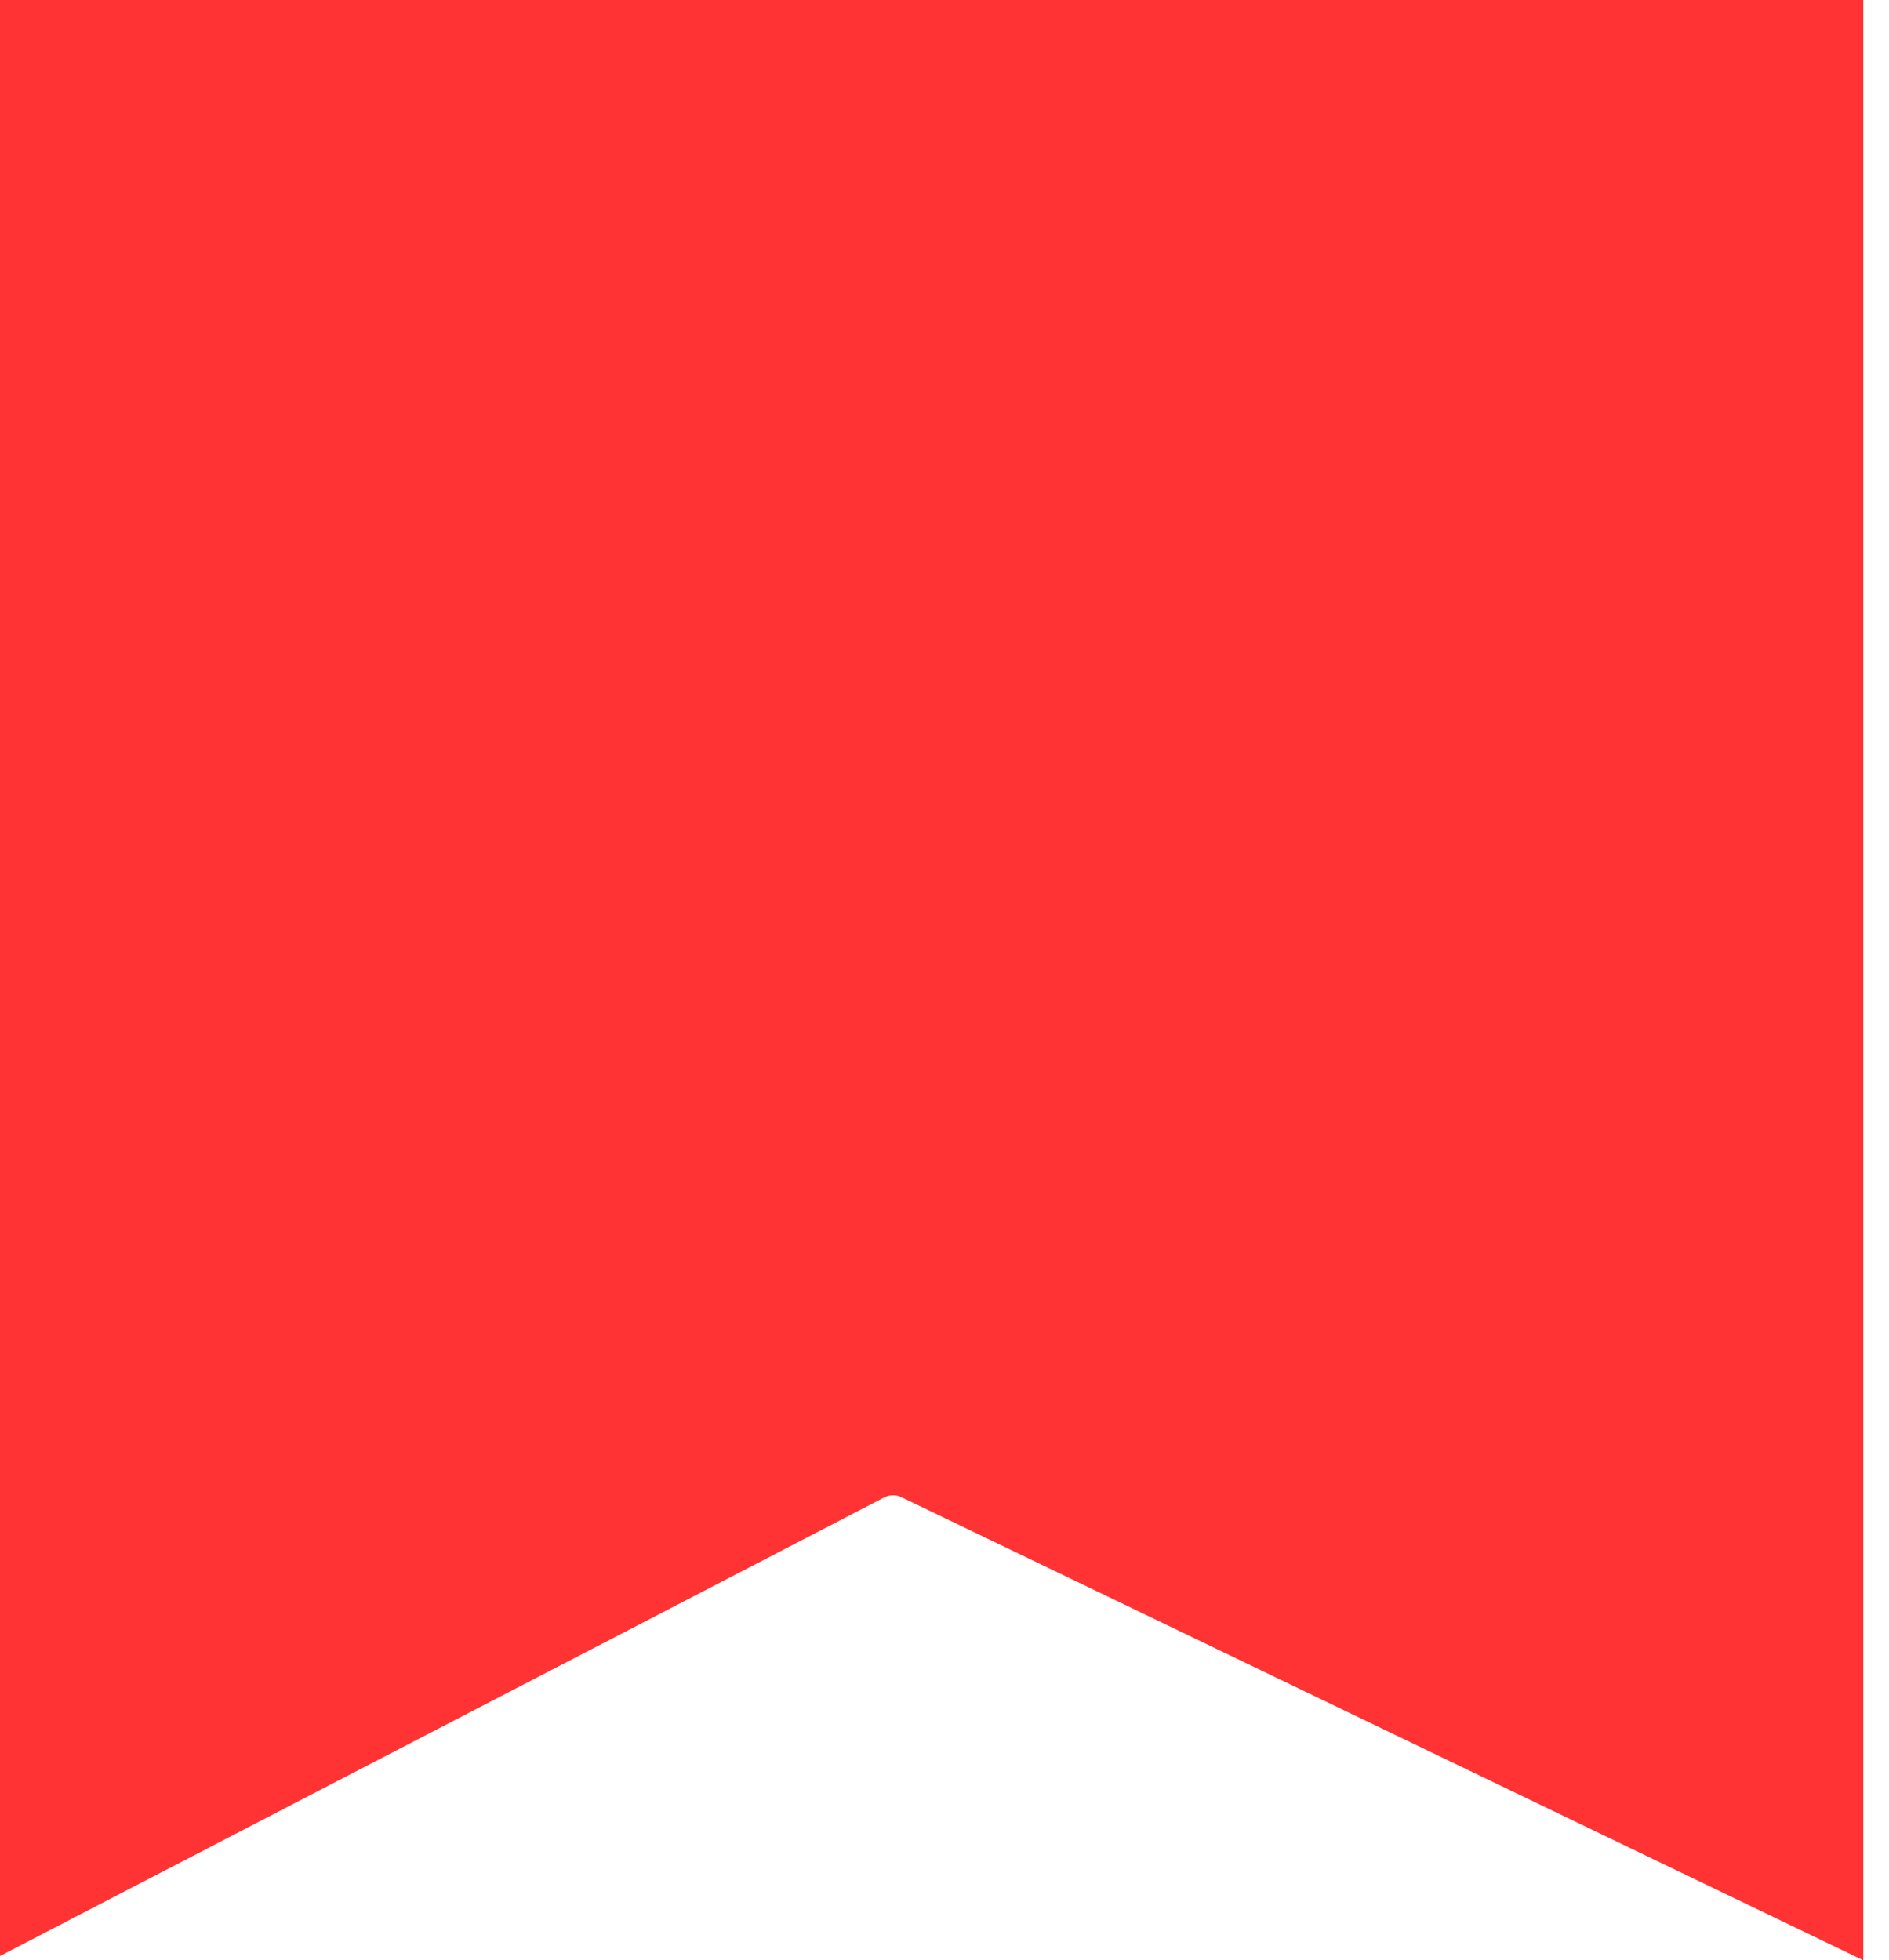 <?xml version="1.0" encoding="UTF-8"?> <svg xmlns="http://www.w3.org/2000/svg" width="53" height="55" viewBox="0 0 53 55" fill="none"> <path d="M0 0V54.88L24.778 42.031C24.863 41.981 24.96 41.955 25.058 41.955C25.157 41.955 25.253 41.981 25.338 42.031L52.278 55V0H0Z" fill="#FF3333"></path> </svg> 